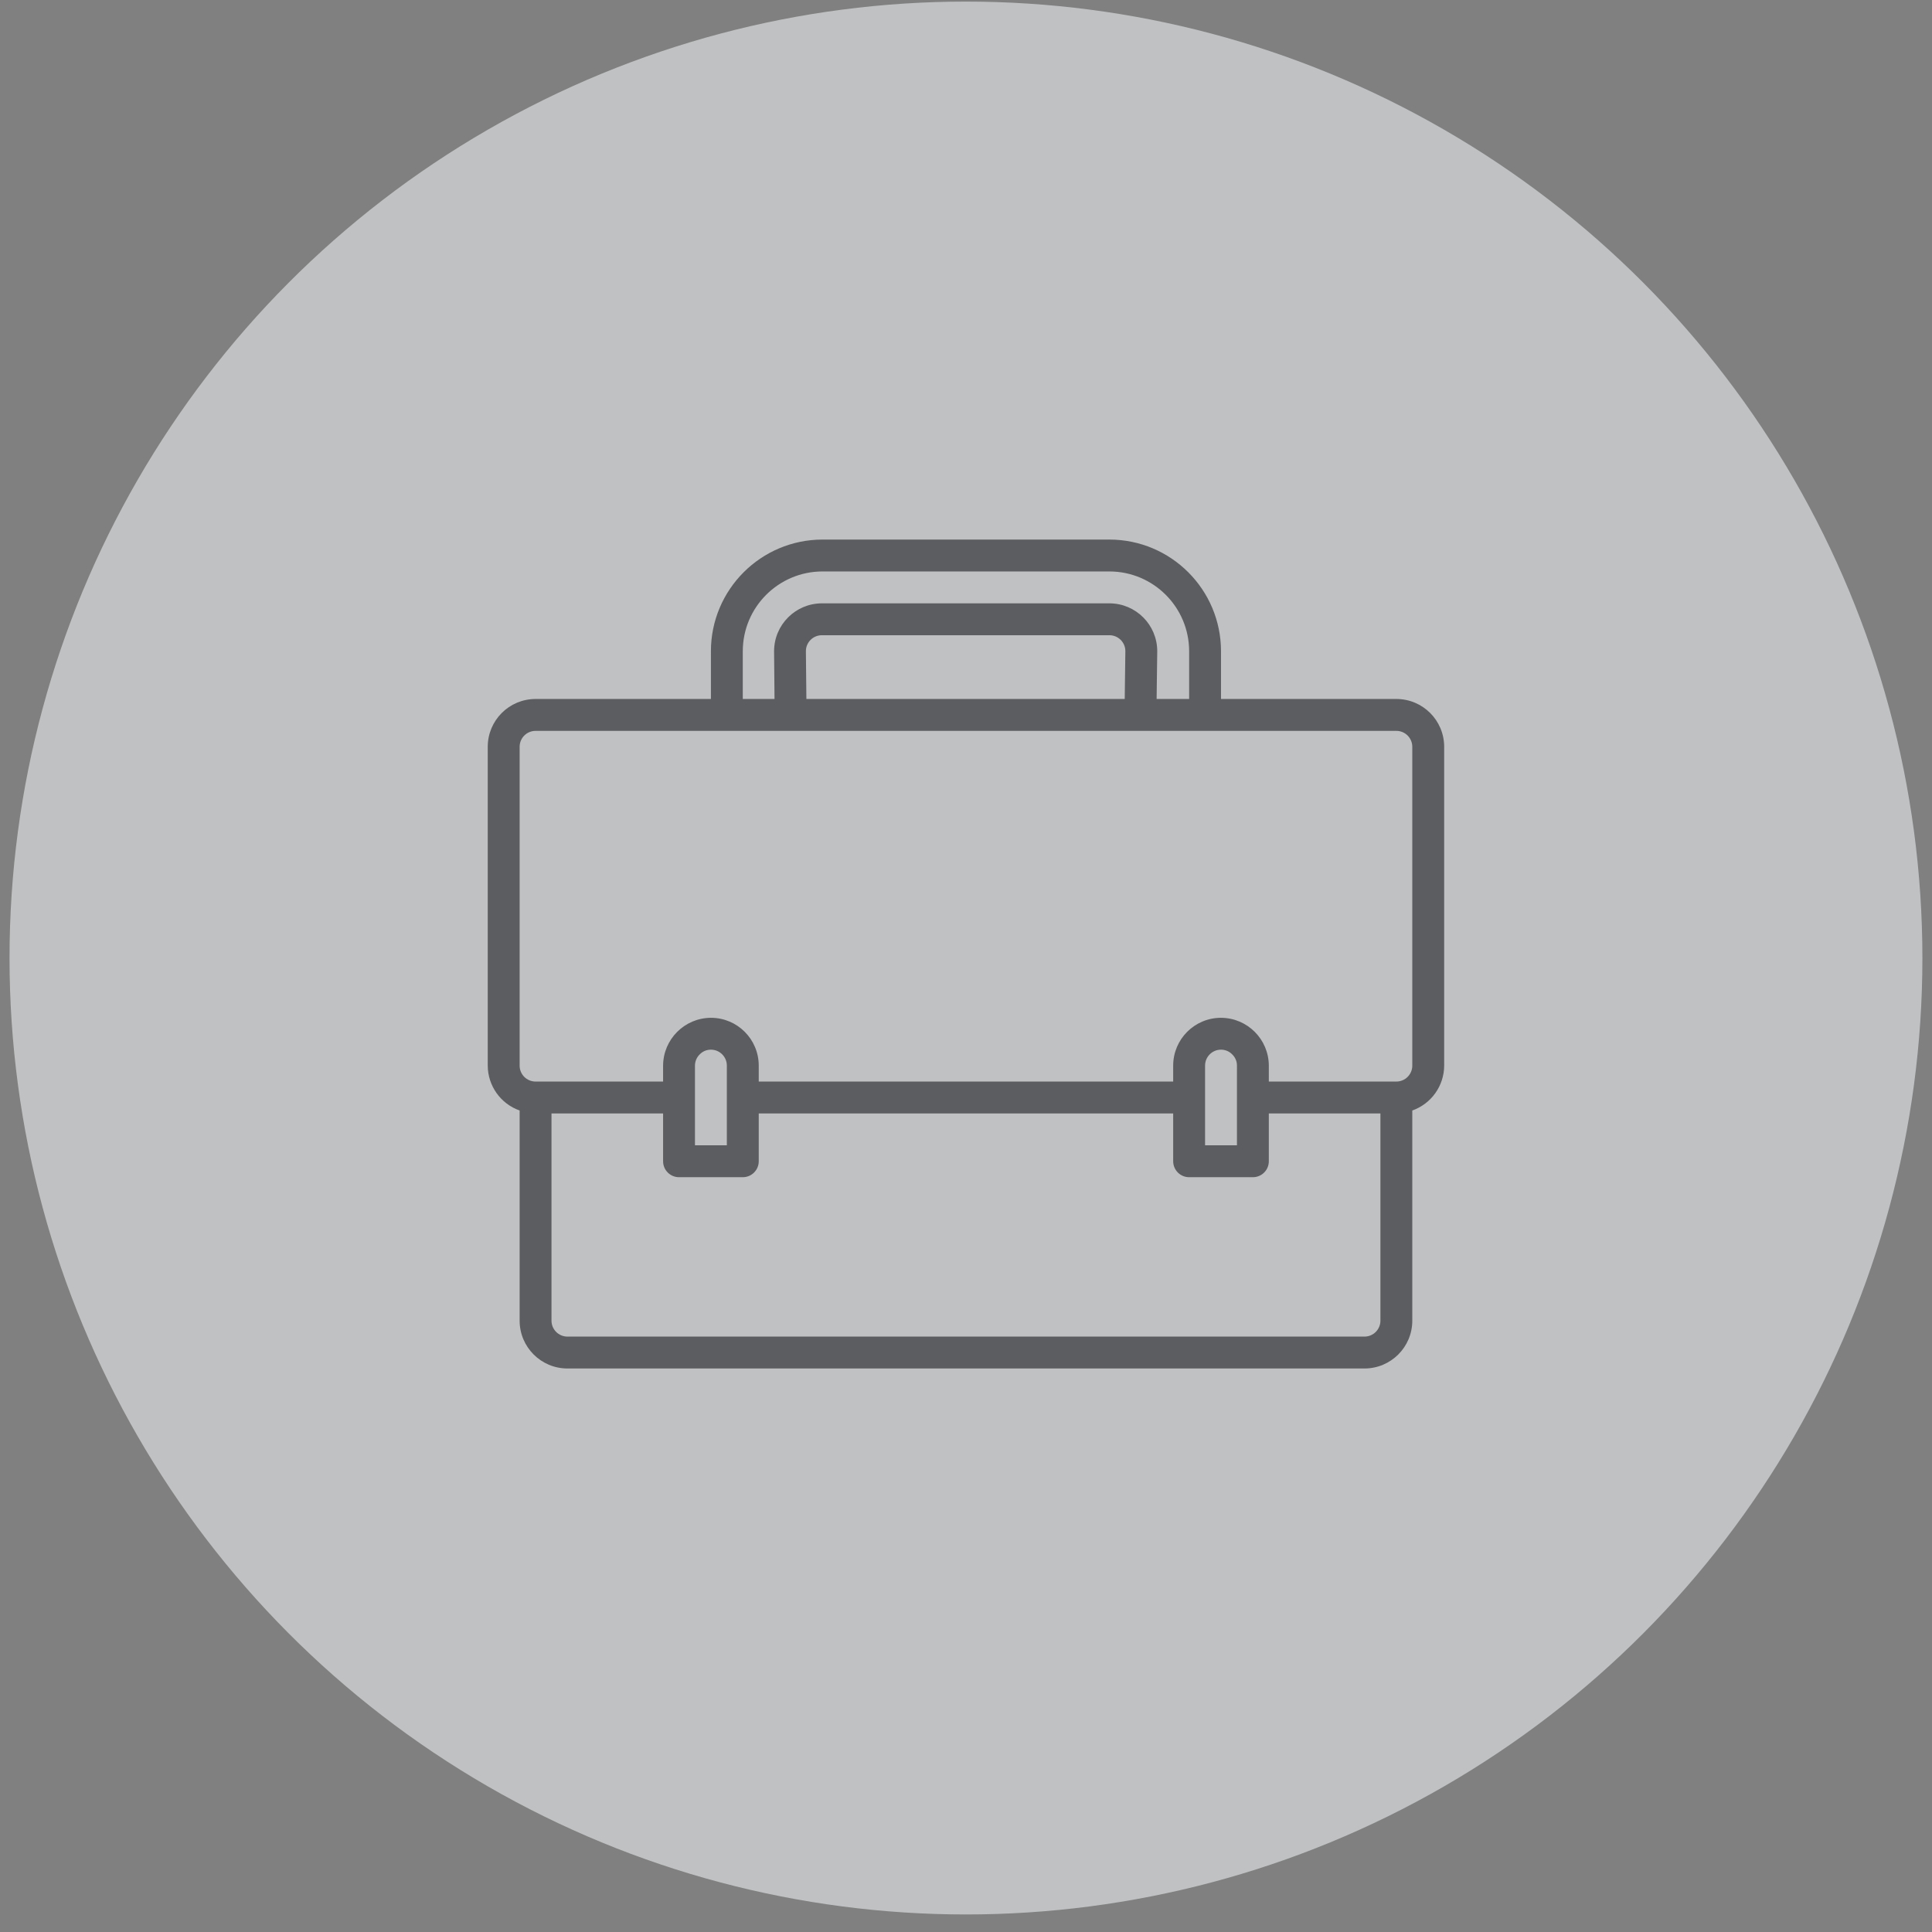 <svg width="101" height="101" viewBox="0 0 101 101" fill="none" xmlns="http://www.w3.org/2000/svg">
<rect x="0" y="0" width="101" height="101" fill="#808080" stroke="none"/>
<circle cx="50.498" cy="50.083" r="50" fill="#E9ECEF" fill-opacity="0.6"/>
<path d="M72.998 36.541H63.831V34.041C63.828 30.821 61.218 28.211 57.998 28.207H42.998C39.778 28.211 37.168 30.821 37.165 34.041V36.541H27.998C26.617 36.541 25.498 37.66 25.498 39.041V55.708C25.502 56.763 26.169 57.702 27.165 58.054V69.041C27.165 70.422 28.284 71.541 29.665 71.541H71.331C72.712 71.541 73.831 70.422 73.831 69.041V58.054C74.827 57.702 75.494 56.763 75.498 55.708V39.041C75.498 37.66 74.379 36.541 72.998 36.541ZM38.831 34.041C38.834 31.741 40.698 29.877 42.998 29.874H57.998C60.298 29.877 62.162 31.741 62.165 34.041V36.541H60.465L60.498 34.041C60.495 32.661 59.378 31.544 57.998 31.541H42.967C41.588 31.544 40.47 32.661 40.467 34.041V34.049L40.49 36.541H38.831V34.041ZM58.831 34.029L58.798 36.541H42.156L42.13 34.041C42.13 33.581 42.504 33.208 42.964 33.208H57.998C58.454 33.208 58.825 33.574 58.831 34.029ZM72.165 69.041C72.165 69.501 71.792 69.874 71.331 69.874H29.665C29.204 69.874 28.831 69.501 28.831 69.041V58.208H34.665V60.708C34.665 61.168 35.038 61.541 35.498 61.541H38.831C39.292 61.541 39.665 61.168 39.665 60.708V58.208H61.331V60.708C61.331 61.168 61.705 61.541 62.165 61.541H65.498C65.958 61.541 66.331 61.168 66.331 60.708V58.208H72.165V69.041ZM36.331 59.874V55.708C36.331 55.483 36.424 55.268 36.587 55.114C36.739 54.959 36.947 54.872 37.165 54.874C37.625 54.874 37.998 55.247 37.998 55.708V57.374V59.874H36.331ZM62.998 59.874V55.708C62.998 55.247 63.371 54.874 63.831 54.874C64.056 54.873 64.271 54.966 64.425 55.129C64.58 55.282 64.666 55.49 64.665 55.708V57.374V59.874H62.998ZM73.831 55.708C73.831 56.168 73.458 56.541 72.998 56.541H66.331V55.708C66.325 54.329 65.21 53.214 63.831 53.208C62.451 53.208 61.331 54.327 61.331 55.708V56.541H39.665V55.708C39.665 54.327 38.545 53.208 37.165 53.208C35.787 53.215 34.672 54.33 34.665 55.708V56.541H27.998C27.538 56.541 27.165 56.168 27.165 55.708V39.041C27.165 38.581 27.538 38.208 27.998 38.208H72.998C73.458 38.208 73.831 38.581 73.831 39.041V55.708Z" fill="#1B1C1E" fill-opacity="0.6"/>
</svg>
